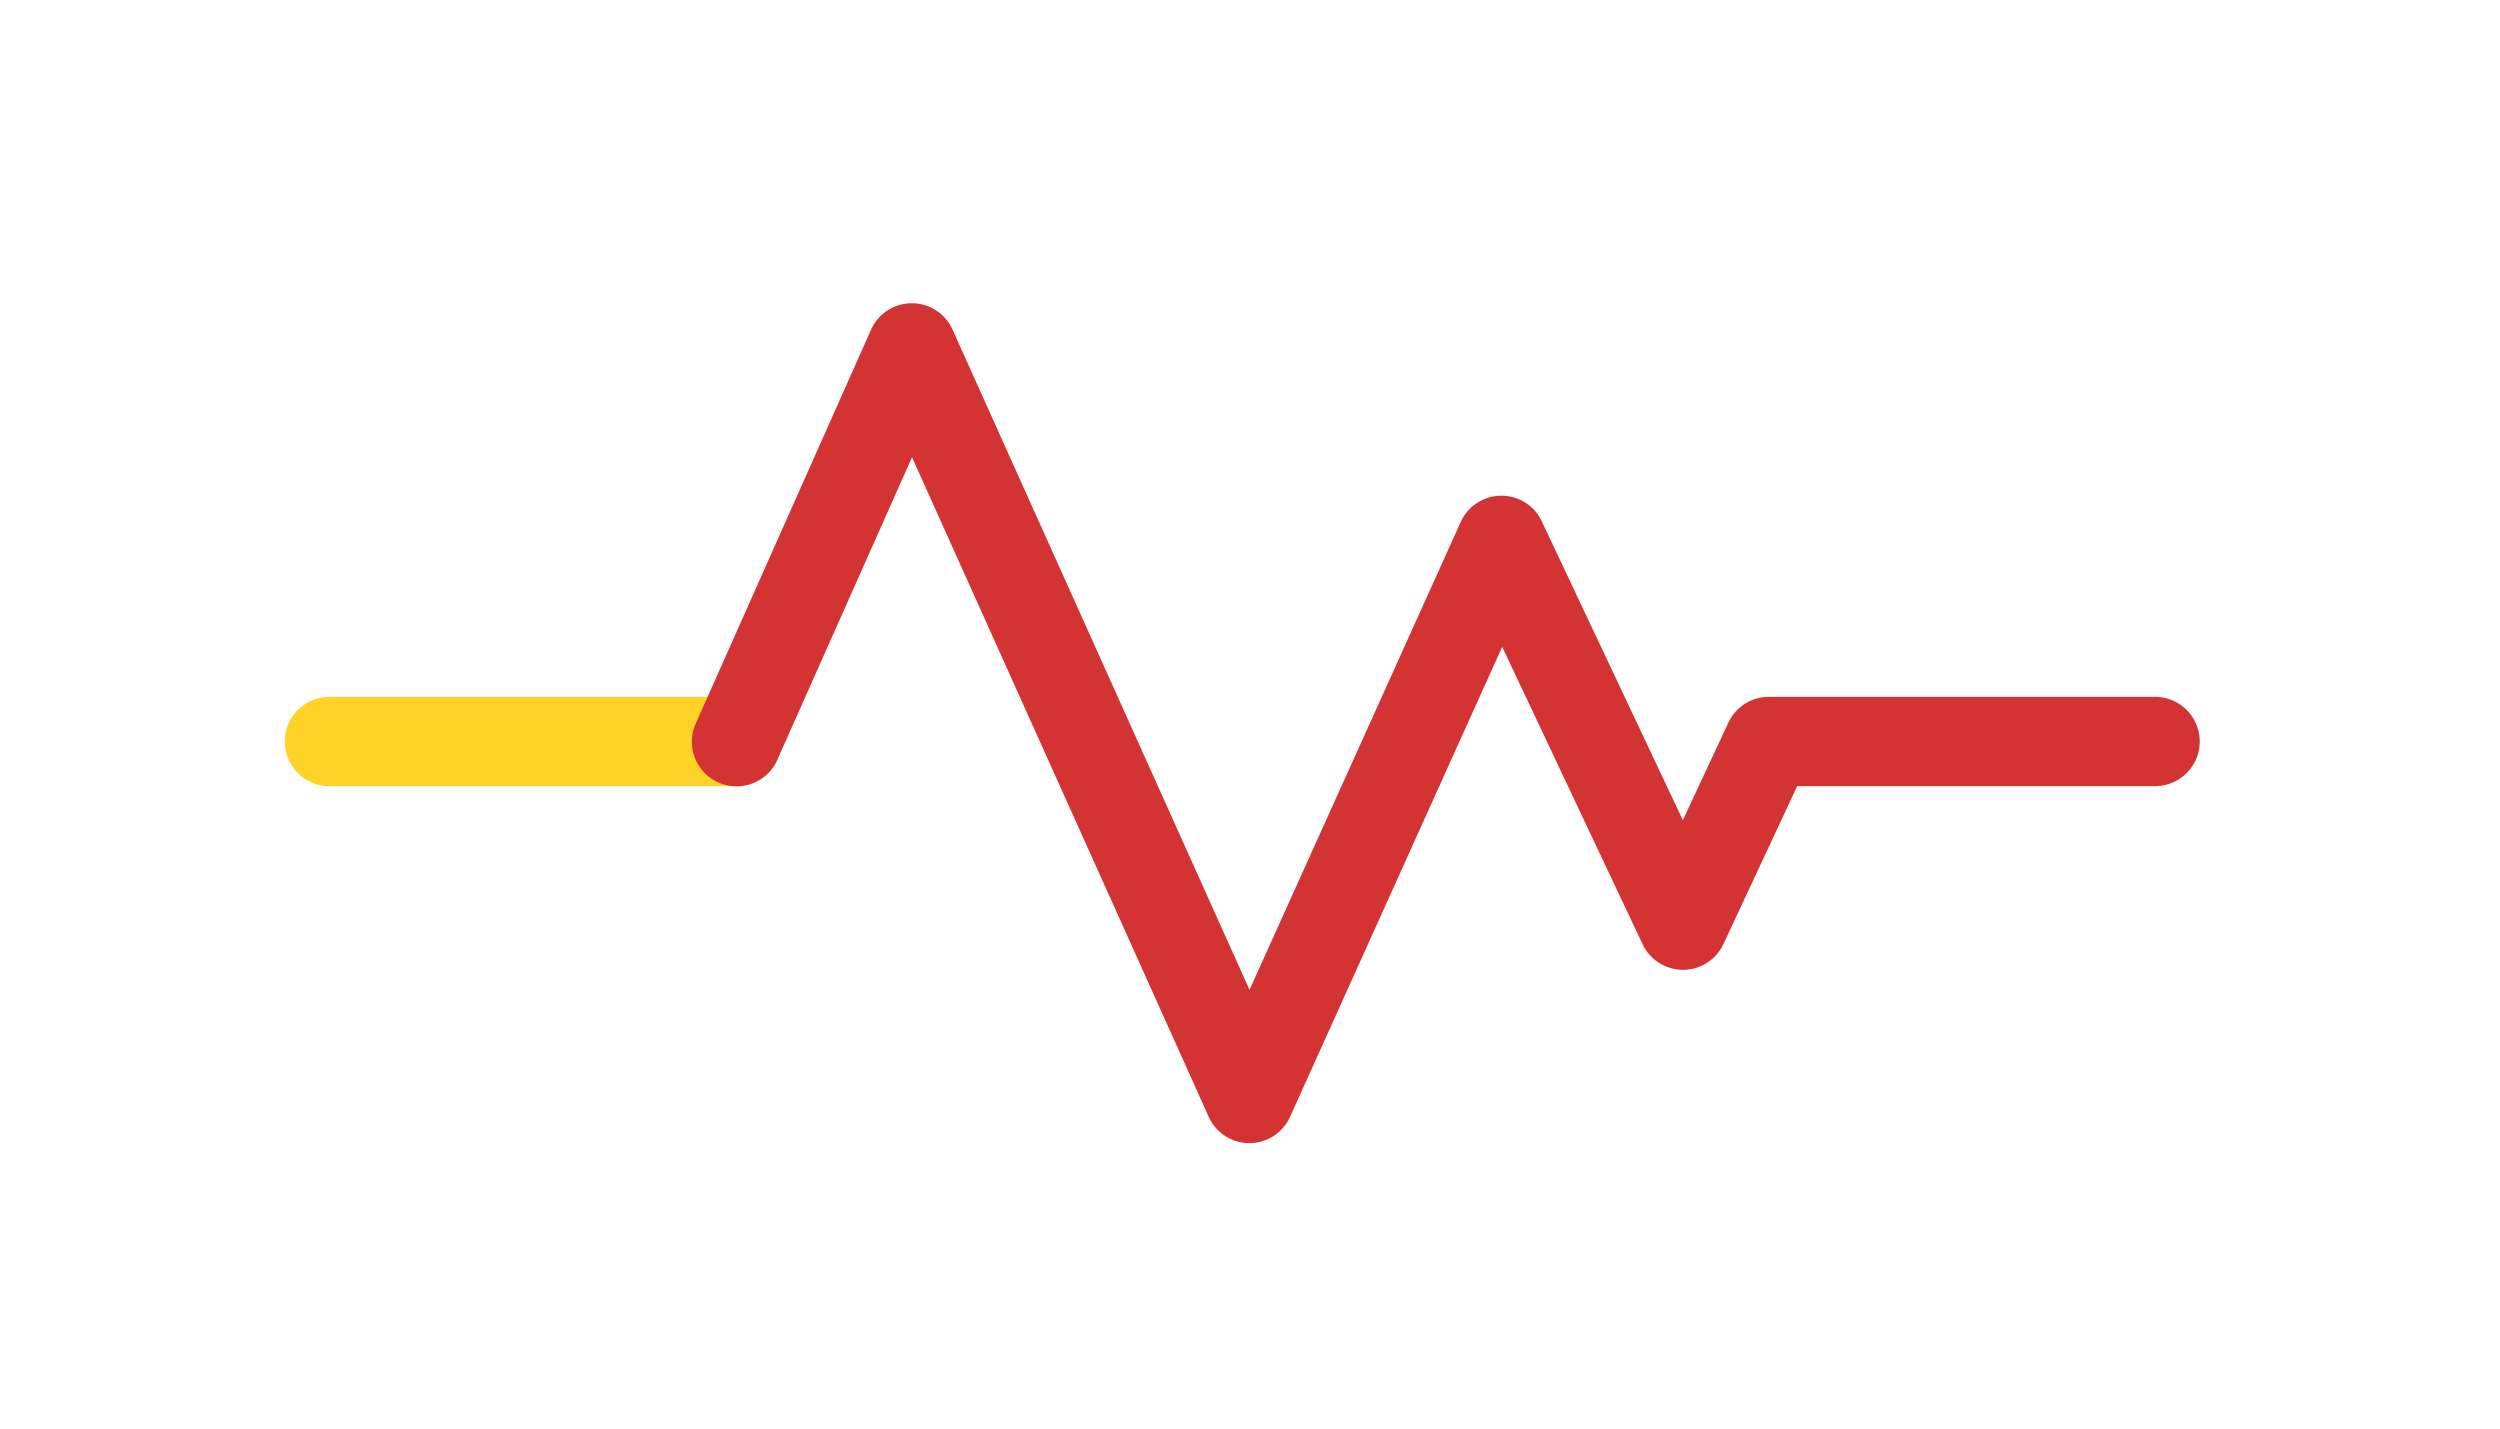 <svg xmlns="http://www.w3.org/2000/svg" xmlns:xlink="http://www.w3.org/1999/xlink" width="140" height="80" viewBox="0 0 140 80"><defs><clipPath id="a"><rect width="140" height="80" fill="none" stroke="#707070" stroke-width="1"/></clipPath></defs><g clip-path="url(#a)"><g transform="translate(18.449 19.484)"><path d="M22.8,2.5H0A2.5,2.5,0,0,1-2.5,0,2.5,2.5,0,0,1,0-2.5H22.8A2.5,2.5,0,0,1,25.3,0,2.5,2.5,0,0,1,22.8,2.5Z" transform="translate(0 22.042)" fill="#ffd227"/><path d="M98.223,53.031h0a2.5,2.5,0,0,1-2.278-1.474L79.33,14.621l-7.54,16.938a2.5,2.5,0,1,1-4.568-2.033L77.034,7.483A2.5,2.5,0,0,1,81.6,7.475l16.63,36.972,11.827-26.2a2.5,2.5,0,0,1,4.539-.039l7.9,16.736,2.552-5.462a2.5,2.5,0,0,1,2.265-1.442h21.629a2.5,2.5,0,0,1,0,5H128.9l-4.131,8.843a2.5,2.5,0,0,1-4.526.009l-7.863-16.653L100.5,51.56A2.5,2.5,0,0,1,98.223,53.031Z" transform="translate(-46.706 -8.5)" fill="#d33332"/></g></g></svg>